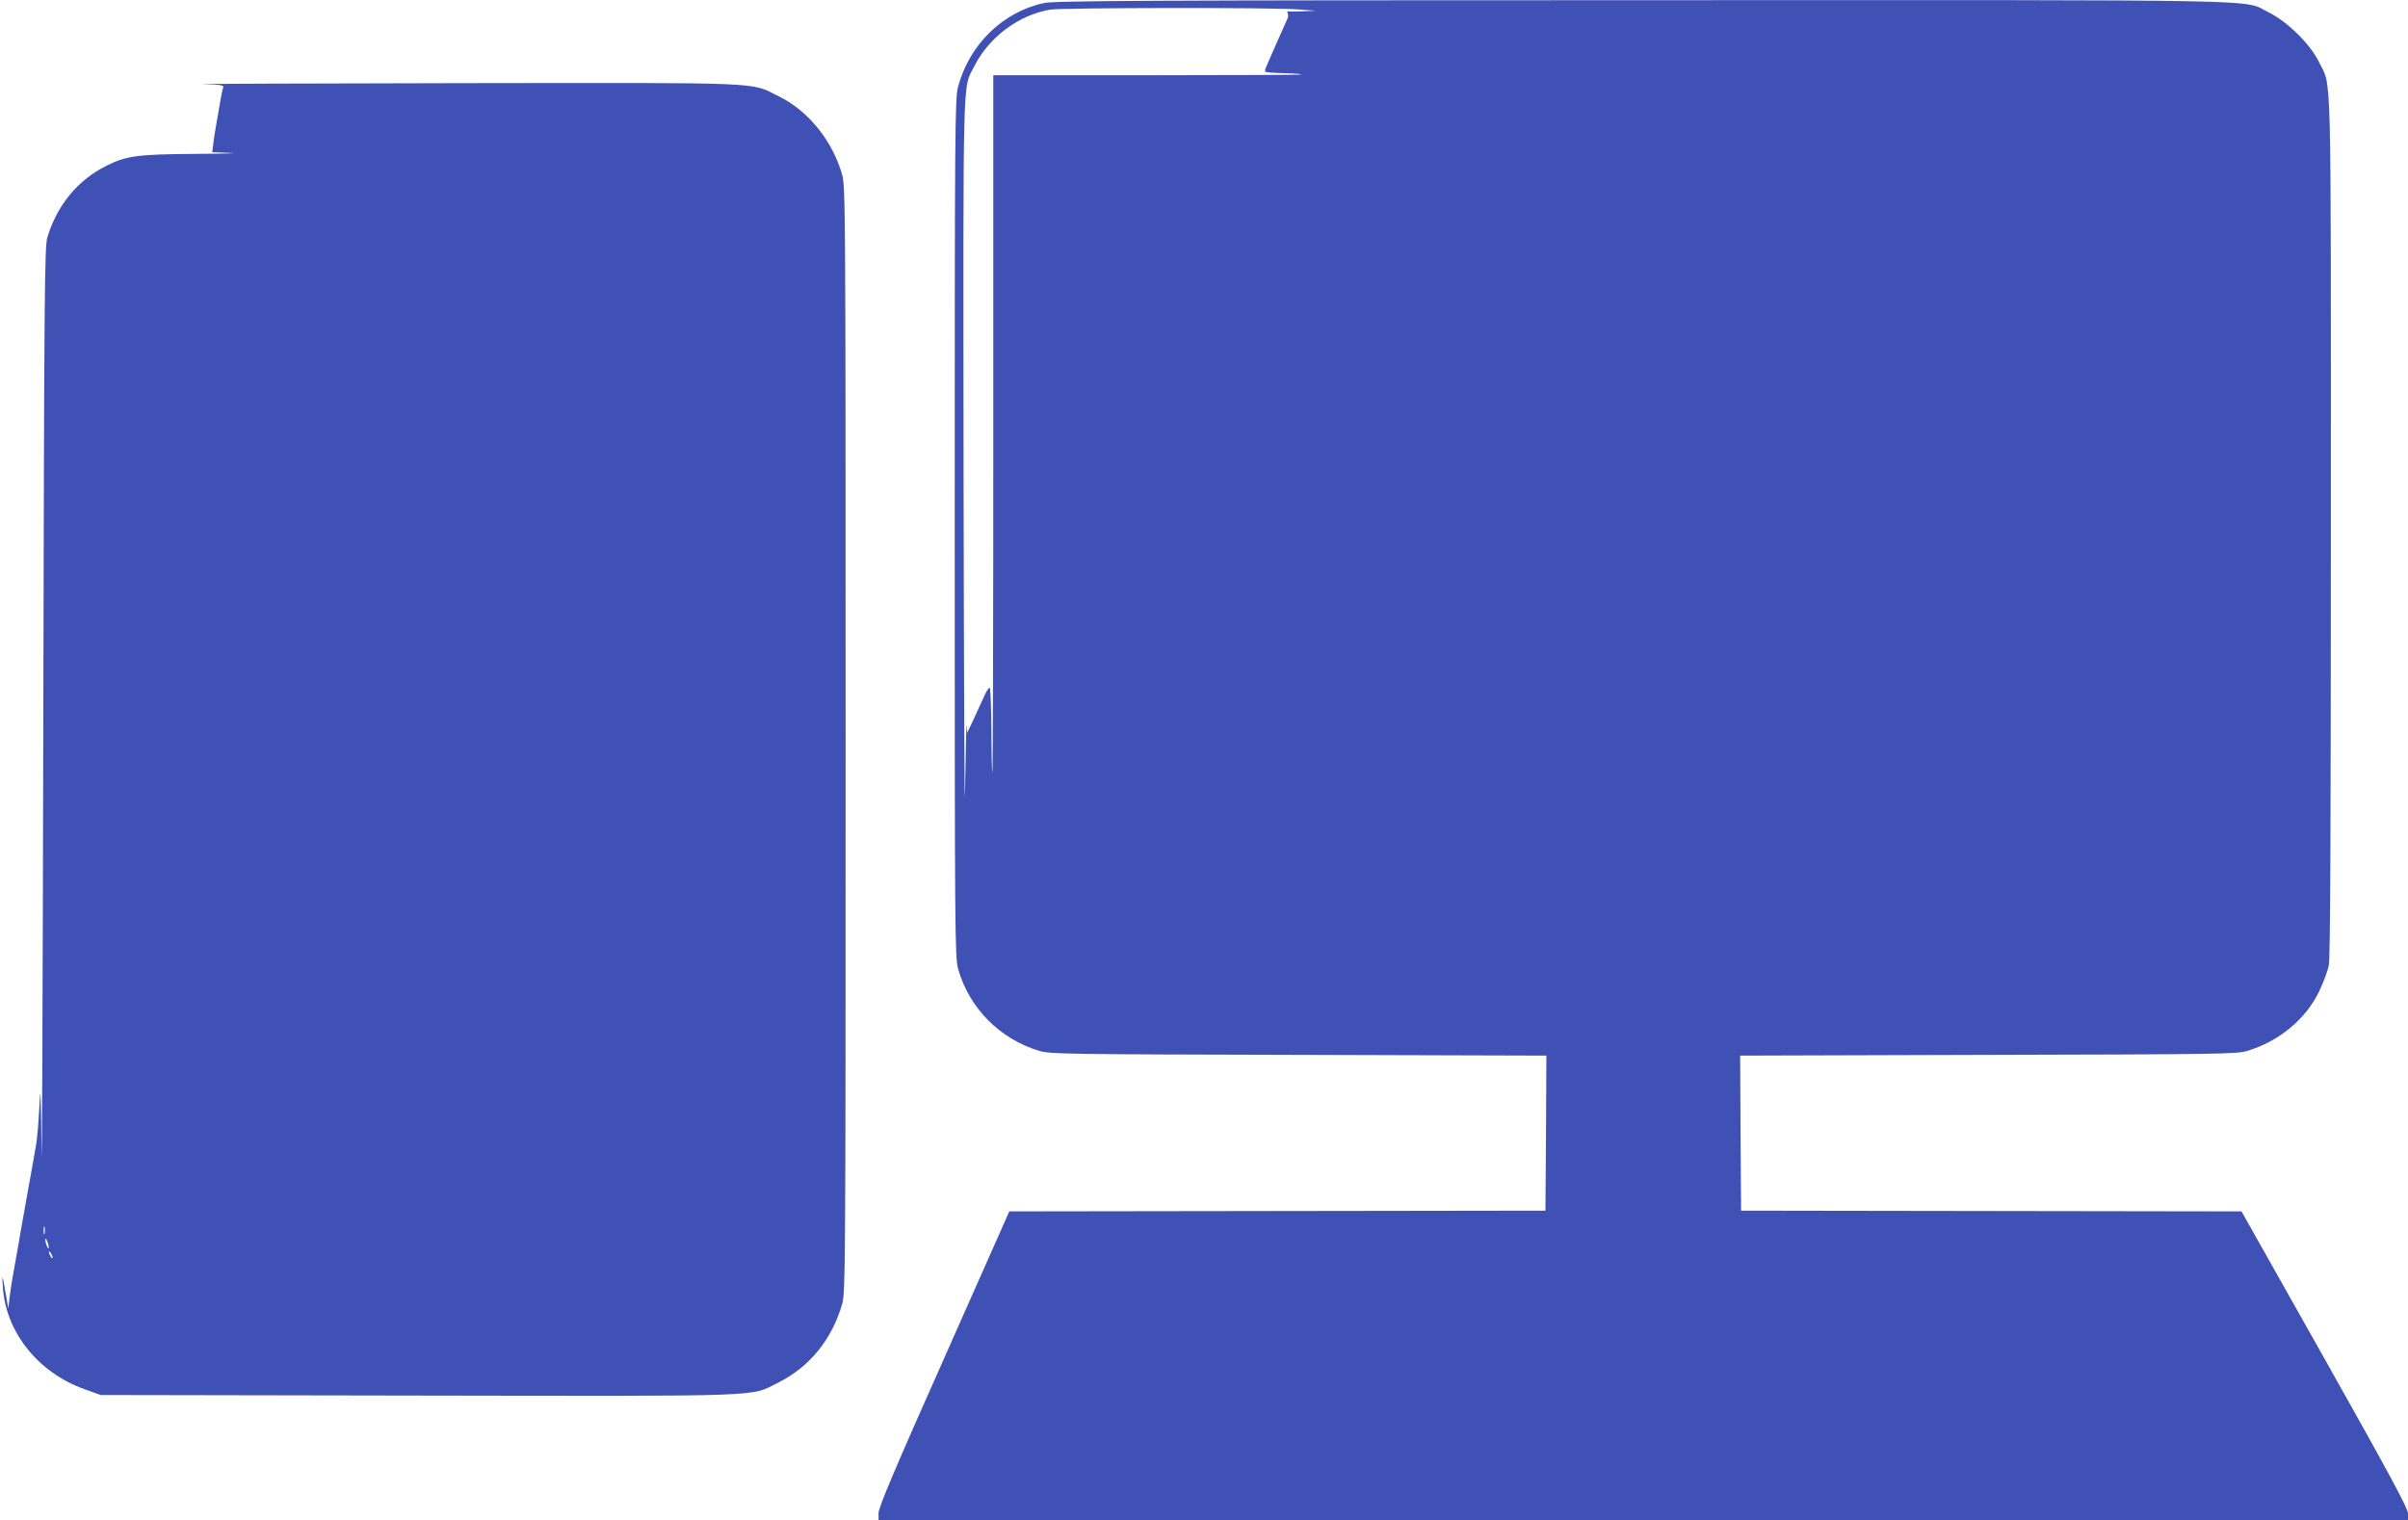 <?xml version="1.0" standalone="no"?>
<!DOCTYPE svg PUBLIC "-//W3C//DTD SVG 20010904//EN"
 "http://www.w3.org/TR/2001/REC-SVG-20010904/DTD/svg10.dtd">
<svg version="1.0" xmlns="http://www.w3.org/2000/svg"
 width="1280pt" height="808pt" viewBox="0 0 1280 808"
 preserveAspectRatio="xMidYMid meet">
<g transform="translate(0,808) scale(0.1,-0.1)"
fill="#3f51b5" stroke="none">
<path d="M5550 8064 c-219 -47 -396 -219 -457 -444 -17 -61 -18 -197 -18
-2345 0 -2181 1 -2283 18 -2345 59 -209 222 -373 432 -436 56 -17 145 -18
1378 -21 l1317 -4 -2 -412 -3 -412 -1425 -2 -1425 -2 -347 -782 c-261 -586
-348 -792 -348 -821 l0 -38 4065 0 4065 0 0 35 c0 27 -96 205 -442 820 l-443
786 -1330 2 -1330 2 -3 412 -2 412 1317 4 c1233 3 1322 4 1378 21 169 50 312
169 383 317 22 46 45 108 51 137 8 37 11 727 11 2334 0 2519 5 2328 -63 2468
-46 95 -169 216 -267 264 -146 71 119 66 -3330 65 -2632 0 -3125 -3 -3180 -15z
m1350 -34 l95 -7 -70 -3 c-38 -1 -74 -2 -78 -1 -5 1 -5 -4 -2 -10 4 -6 3 -21
-3 -32 -5 -12 -19 -42 -30 -67 -11 -25 -30 -67 -42 -95 -12 -27 -28 -63 -35
-80 -8 -16 -12 -32 -10 -36 3 -3 46 -7 97 -8 51 -1 94 -4 97 -7 2 -2 -365 -4
-817 -4 l-822 0 0 -1857 c0 -1021 -2 -1854 -5 -1852 -2 3 -5 105 -5 227 -1
122 -5 224 -9 227 -5 2 -21 -24 -36 -60 -16 -35 -41 -90 -56 -122 l-28 -58 -3
40 c-1 22 -5 -133 -8 -345 -3 -212 -6 529 -8 1645 -2 2226 -6 2078 57 2203 78
155 237 273 404 301 63 10 1183 12 1317 1z"/>
<path d="M1078 7633 c100 -3 113 -6 108 -20 -4 -9 -11 -46 -17 -82 -6 -36 -15
-88 -20 -116 -5 -27 -12 -71 -15 -97 l-6 -47 98 -4 c55 -1 -28 -4 -184 -5
-315 -2 -372 -10 -480 -65 -150 -76 -257 -206 -310 -377 -15 -51 -17 -251 -22
-2645 -3 -1424 -7 -2419 -9 -2210 -4 324 -6 358 -12 230 -4 -82 -12 -175 -18
-205 -5 -30 -15 -84 -21 -120 -7 -36 -15 -85 -20 -110 -9 -48 -22 -124 -41
-230 -6 -36 -14 -85 -19 -110 -22 -120 -32 -180 -39 -235 l-7 -60 -13 75 c-18
107 -21 113 -16 40 15 -240 187 -456 434 -544 l86 -31 1687 -3 c1883 -3 1762
-7 1913 68 168 83 288 231 342 420 17 62 18 182 18 3000 0 2818 -1 2938 -18
3000 -52 182 -179 340 -337 418 -157 77 -41 72 -1695 70 -814 -1 -1429 -4
-1367 -5z m-841 -6110 c-3 -10 -5 -2 -5 17 0 19 2 27 5 18 2 -10 2 -26 0 -35z
m22 -73 c0 -9 -4 -8 -9 5 -5 11 -9 27 -9 35 0 9 4 8 9 -5 5 -11 9 -27 9 -35z
m21 -55 c0 -5 -5 -3 -10 5 -5 8 -10 20 -10 25 0 6 5 3 10 -5 5 -8 10 -19 10
-25z"/>
</g>
</svg>
